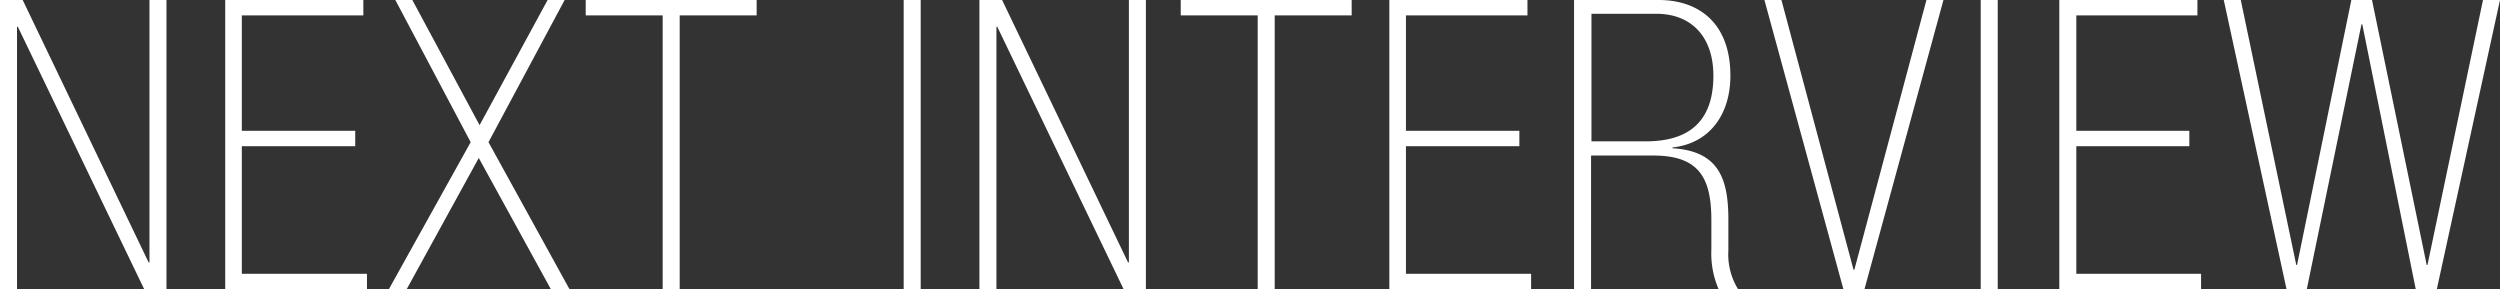 <svg xmlns="http://www.w3.org/2000/svg" viewBox="0 0 308.6 35.7"><rect x="0" y="0" width="308.6" height="35.7" fill="#333333" stroke="none"/><defs><style>.cls-1{fill:#fff;}</style></defs><g id="レイヤー_2" data-name="レイヤー 2"><g id="文字"><path class="cls-1" d="M2.8,0,18.35,32.4h.1V0h2.1V35.7H17.8L2.2,3.3H2.1V35.7H0V0Z"/><path class="cls-1" d="M27.8,0H44.85V1.9h-15V16.15h14v1.9h-14V33.8H45.3v1.9H27.8Z"/><path class="cls-1" d="M59.1,19.5,50.2,35.7H48l10.1-18.15L48.8,0h2.1l8.3,15.45L67.6,0h2.1L60.3,17.55l10,18.15H68Z"/><path class="cls-1" d="M81.8,1.9H72.3V0H93.4V1.9H83.9V35.7H81.8Z"/><path class="cls-1" d="M111.55,0h2.1V35.7h-2.1Z"/><path class="cls-1" d="M123.7,0l15.55,32.4h.1V0h2.1V35.7H138.7L123.1,3.3H123V35.7h-2.1V0Z"/><path class="cls-1" d="M155.25,1.9h-9.5V0h21.1V1.9h-9.5V35.7h-2.1Z"/><path class="cls-1" d="M171.5,0h17.05V1.9h-15V16.15h14v1.9h-14V33.8H189v1.9H171.5Z"/><path class="cls-1" d="M194.3,0h10.45c4.95,0,8.85,2.85,8.85,9.35,0,4.7-2.5,8.35-7.15,8.85v.1c5.85.35,6.9,3.95,6.9,8.85V30.9a8.18,8.18,0,0,0,1.2,4.8h-2.4a11,11,0,0,1-.9-4.85V27.2c0-5.1-1.4-8-7.15-8h-7.7V35.7h-2.1Zm8.8,17.45c4,0,8.4-1.3,8.4-8.1,0-4.8-2.7-7.65-7.05-7.65h-8V17.45Z"/><path class="cls-1" d="M217.8,0h2.1l8.9,33.3h.1L237.8,0h2.1l-9.75,35.7h-2.6Z"/><path class="cls-1" d="M244.5,0h2.1V35.7h-2.1Z"/><path class="cls-1" d="M254.2,0h17.05V1.9H256.3V16.15h13.95v1.9H256.3V33.8h15.4v1.9H254.2Z"/><path class="cls-1" d="M291.6,3h-.1l-6.75,32.7h-2.5L274.5,0h2.1l6.85,32.7h.1L290.25,0h2.55l6.75,32.7h.1L306.5,0h2.1l-7.8,35.7h-2.6Z"/></g></g></svg>